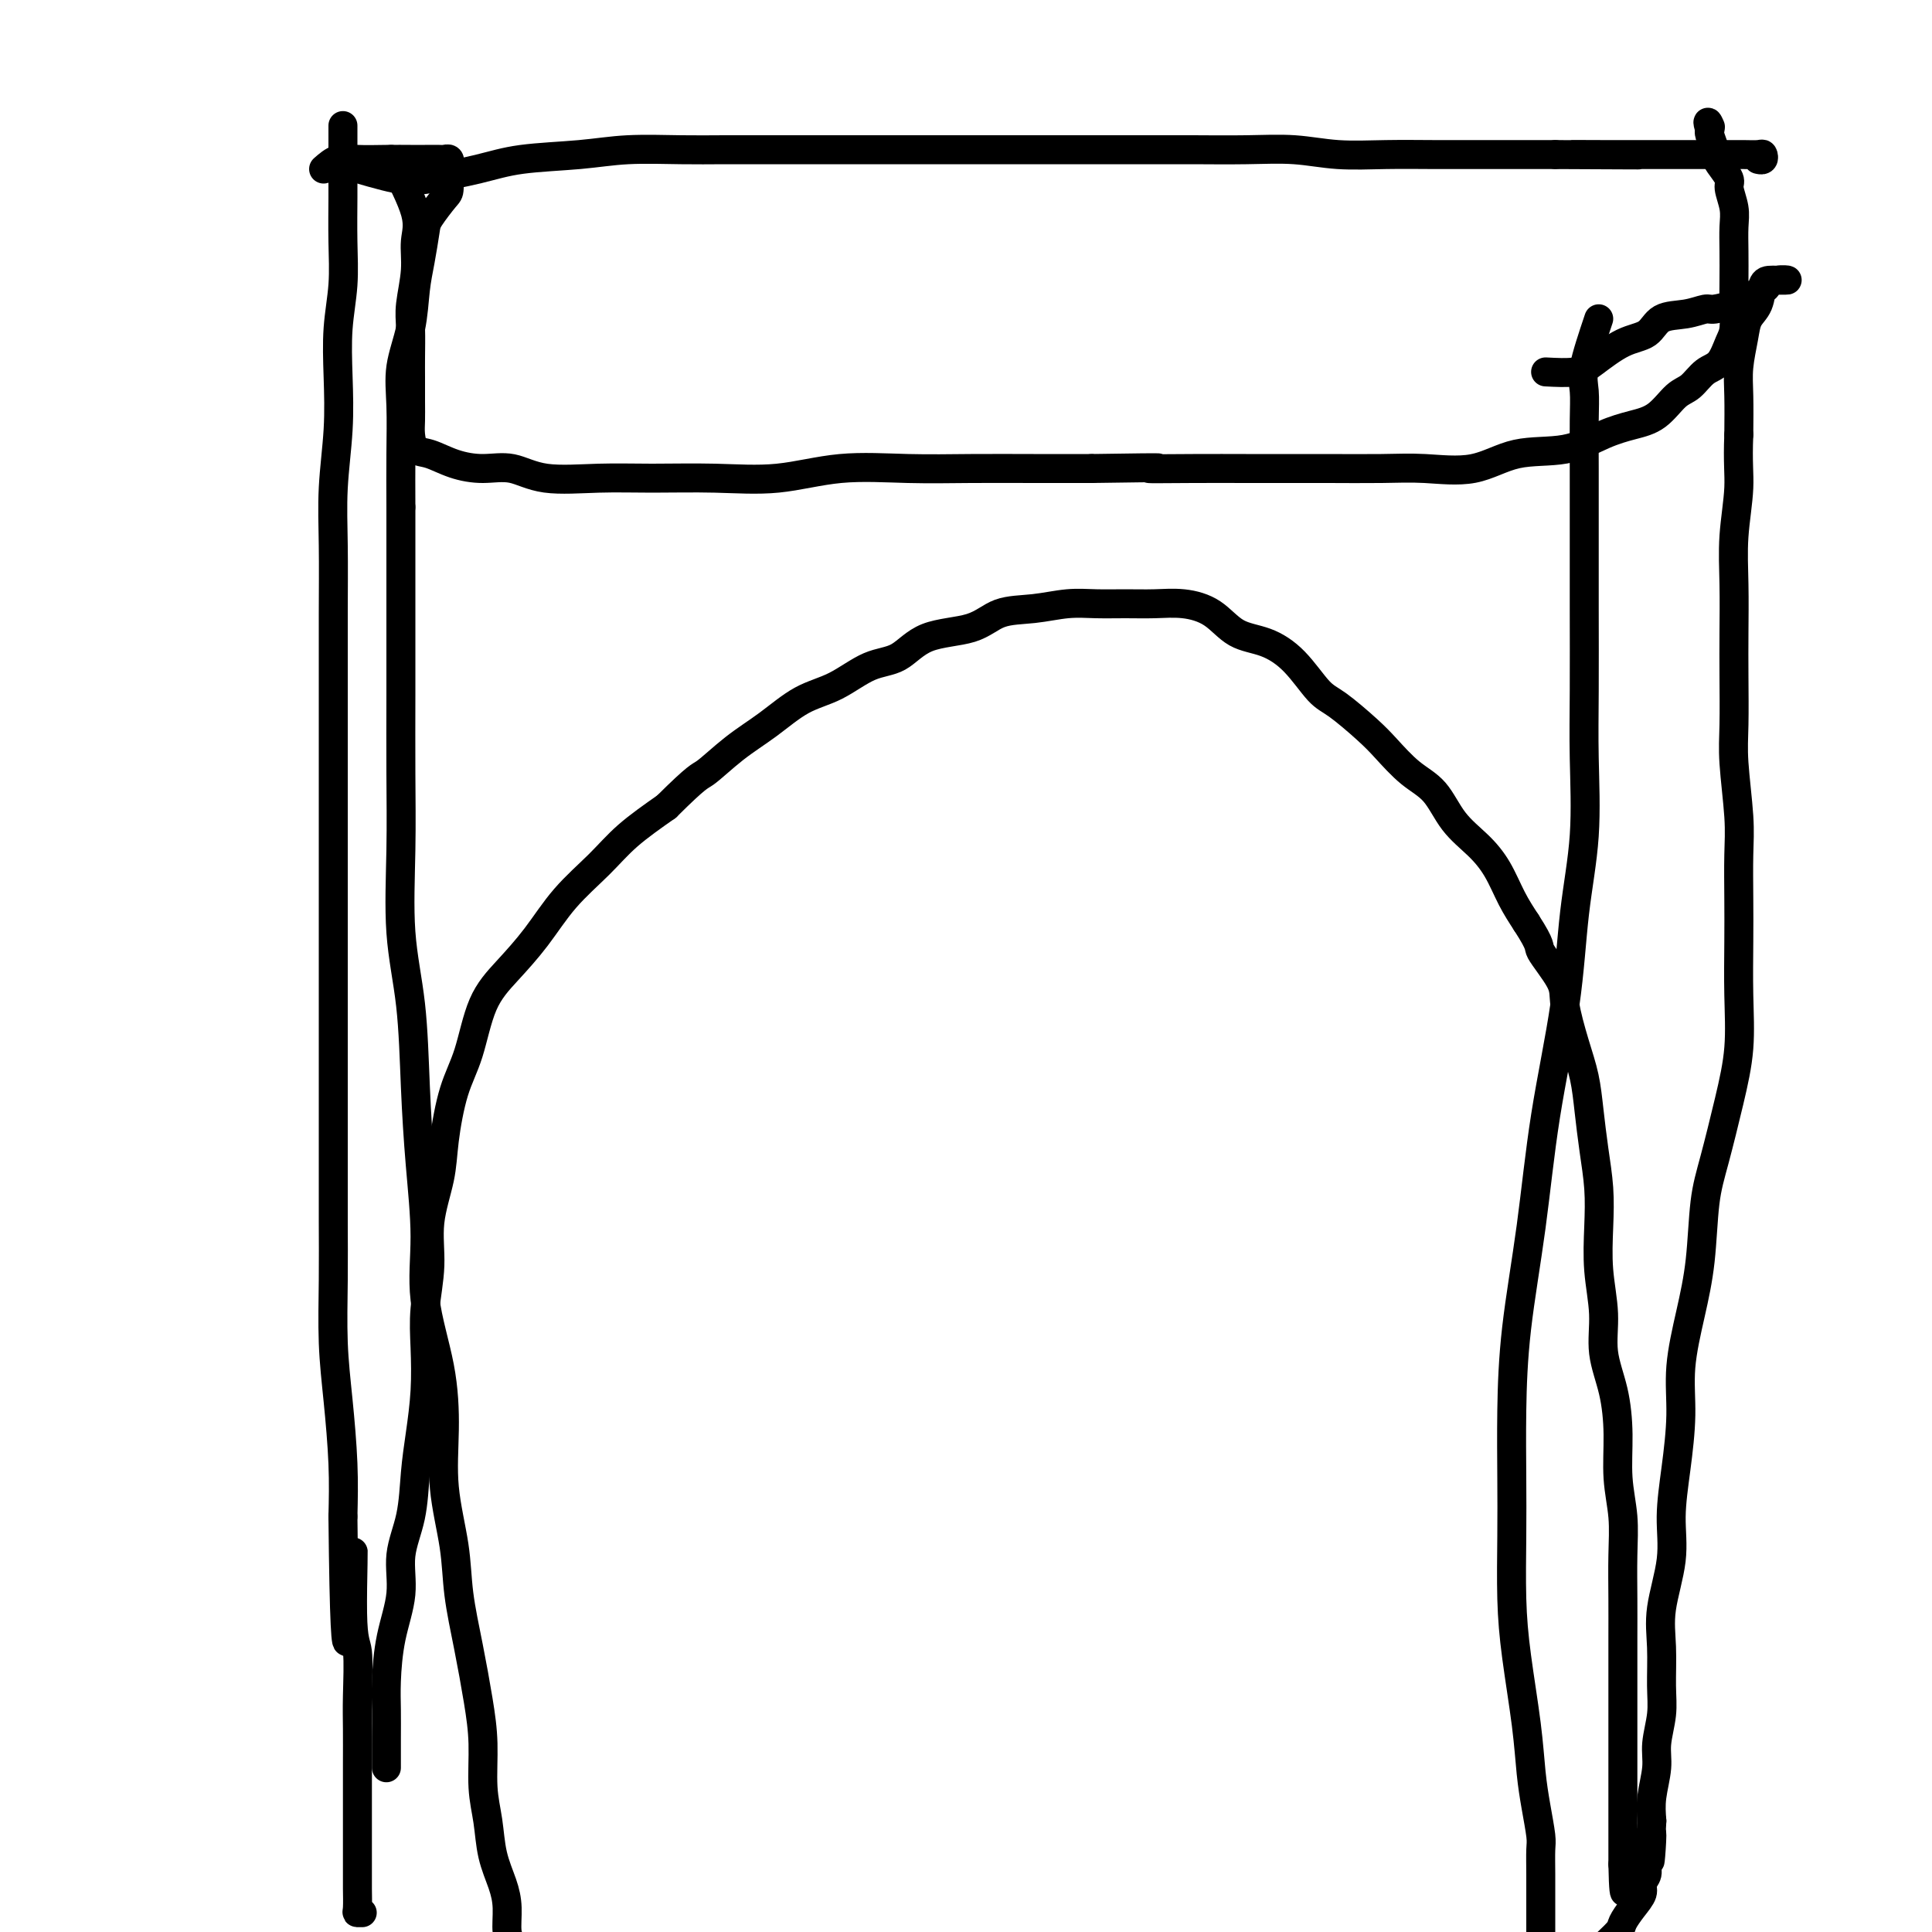 <svg viewBox='0 0 400 400' version='1.1' xmlns='http://www.w3.org/2000/svg' xmlns:xlink='http://www.w3.org/1999/xlink'><g fill='none' stroke='#000000' stroke-width='6' stroke-linecap='round' stroke-linejoin='round'><path d='M80,366c-0.003,-1.981 -0.007,-3.962 0,-6c0.007,-2.038 0.024,-4.132 0,-6c-0.024,-1.868 -0.091,-3.511 0,-6c0.091,-2.489 0.339,-5.826 1,-9c0.661,-3.174 1.735,-6.187 2,-9c0.265,-2.813 -0.279,-5.428 0,-8c0.279,-2.572 1.382,-5.102 2,-8c0.618,-2.898 0.753,-6.165 1,-9c0.247,-2.835 0.606,-5.238 1,-8c0.394,-2.762 0.822,-5.883 1,-9c0.178,-3.117 0.107,-6.229 0,-9c-0.107,-2.771 -0.251,-5.201 0,-8c0.251,-2.799 0.895,-5.965 1,-9c0.105,-3.035 -0.331,-5.937 0,-9c0.331,-3.063 1.427,-6.285 2,-9c0.573,-2.715 0.623,-4.923 1,-8c0.377,-3.077 1.082,-7.023 2,-10c0.918,-2.977 2.049,-4.986 3,-8c0.951,-3.014 1.723,-7.032 3,-10c1.277,-2.968 3.059,-4.886 5,-7c1.941,-2.114 4.042,-4.423 6,-7c1.958,-2.577 3.772,-5.423 6,-8c2.228,-2.577 4.869,-4.886 7,-7c2.131,-2.114 3.752,-4.033 6,-6c2.248,-1.967 5.124,-3.984 8,-6'/><path d='M138,167c6.643,-6.604 6.749,-6.113 8,-7c1.251,-0.887 3.645,-3.152 6,-5c2.355,-1.848 4.670,-3.280 7,-5c2.330,-1.720 4.674,-3.729 7,-5c2.326,-1.271 4.635,-1.806 7,-3c2.365,-1.194 4.787,-3.049 7,-4c2.213,-0.951 4.218,-1.000 6,-2c1.782,-1.000 3.343,-2.951 6,-4c2.657,-1.049 6.411,-1.195 9,-2c2.589,-0.805 4.014,-2.268 6,-3c1.986,-0.732 4.532,-0.732 7,-1c2.468,-0.268 4.857,-0.805 7,-1c2.143,-0.195 4.039,-0.048 6,0c1.961,0.048 3.986,-0.001 6,0c2.014,0.001 4.018,0.054 6,0c1.982,-0.054 3.943,-0.215 6,0c2.057,0.215 4.210,0.807 6,2c1.790,1.193 3.218,2.988 5,4c1.782,1.012 3.919,1.240 6,2c2.081,0.760 4.106,2.053 6,4c1.894,1.947 3.657,4.548 5,6c1.343,1.452 2.267,1.754 4,3c1.733,1.246 4.275,3.434 6,5c1.725,1.566 2.631,2.508 4,4c1.369,1.492 3.199,3.534 5,5c1.801,1.466 3.574,2.355 5,4c1.426,1.645 2.506,4.046 4,6c1.494,1.954 3.400,3.462 5,5c1.600,1.538 2.892,3.106 4,5c1.108,1.894 2.031,4.112 3,6c0.969,1.888 1.985,3.444 3,5'/><path d='M316,191c3.386,5.225 2.350,4.787 3,6c0.650,1.213 2.986,4.079 4,6c1.014,1.921 0.705,2.899 1,5c0.295,2.101 1.193,5.326 2,8c0.807,2.674 1.523,4.799 2,7c0.477,2.201 0.715,4.479 1,7c0.285,2.521 0.616,5.284 1,8c0.384,2.716 0.819,5.385 1,8c0.181,2.615 0.108,5.175 0,8c-0.108,2.825 -0.249,5.914 0,9c0.249,3.086 0.889,6.167 1,9c0.111,2.833 -0.306,5.417 0,8c0.306,2.583 1.336,5.166 2,8c0.664,2.834 0.963,5.918 1,9c0.037,3.082 -0.186,6.162 0,9c0.186,2.838 0.782,5.432 1,8c0.218,2.568 0.058,5.109 0,8c-0.058,2.891 -0.016,6.134 0,9c0.016,2.866 0.004,5.357 0,8c-0.004,2.643 -0.001,5.439 0,8c0.001,2.561 0.000,4.888 0,7c-0.000,2.112 -0.000,4.008 0,6c0.000,1.992 0.000,4.081 0,6c-0.000,1.919 -0.000,3.668 0,5c0.000,1.332 0.000,2.249 0,3c-0.000,0.751 -0.000,1.338 0,2c0.000,0.662 0.000,1.398 0,2c-0.000,0.602 -0.000,1.068 0,2c0.000,0.932 0.000,2.328 0,3c-0.000,0.672 -0.000,0.621 0,1c0.000,0.379 0.000,1.190 0,2'/><path d='M336,386c0.222,11.200 0.778,3.200 1,0c0.222,-3.200 0.111,-1.600 0,0'/><path d='M71,26c-0.002,3.339 -0.004,6.679 0,9c0.004,2.321 0.015,3.624 0,6c-0.015,2.376 -0.056,5.824 0,9c0.056,3.176 0.207,6.081 0,9c-0.207,2.919 -0.774,5.853 -1,9c-0.226,3.147 -0.113,6.509 0,10c0.113,3.491 0.226,7.113 0,11c-0.226,3.887 -0.793,8.038 -1,12c-0.207,3.962 -0.056,7.734 0,12c0.056,4.266 0.015,9.025 0,14c-0.015,4.975 -0.004,10.165 0,15c0.004,4.835 0.001,9.313 0,14c-0.001,4.687 -0.000,9.583 0,14c0.000,4.417 0.000,8.357 0,13c-0.000,4.643 -0.000,9.991 0,15c0.000,5.009 0.000,9.681 0,14c-0.000,4.319 -0.001,8.286 0,13c0.001,4.714 0.003,10.176 0,15c-0.003,4.824 -0.011,9.010 0,13c0.011,3.990 0.042,7.785 0,12c-0.042,4.215 -0.155,8.852 0,13c0.155,4.148 0.580,7.809 1,12c0.420,4.191 0.834,8.912 1,13c0.166,4.088 0.083,7.544 0,11'/><path d='M71,314c0.469,46.309 1.642,18.082 2,10c0.358,-8.082 -0.100,3.981 0,10c0.100,6.019 0.759,5.995 1,8c0.241,2.005 0.065,6.041 0,9c-0.065,2.959 -0.017,4.842 0,7c0.017,2.158 0.005,4.591 0,7c-0.005,2.409 -0.001,4.793 0,7c0.001,2.207 0.001,4.238 0,6c-0.001,1.762 -0.001,3.257 0,5c0.001,1.743 0.004,3.735 0,5c-0.004,1.265 -0.015,1.803 0,3c0.015,1.197 0.056,3.053 0,4c-0.056,0.947 -0.207,0.986 0,1c0.207,0.014 0.774,0.004 1,0c0.226,-0.004 0.113,-0.002 0,0'/><path d='M67,35c0.961,-0.845 1.923,-1.691 3,-2c1.077,-0.309 2.271,-0.083 4,0c1.729,0.083 3.993,0.023 6,0c2.007,-0.023 3.757,-0.007 5,0c1.243,0.007 1.979,0.006 3,0c1.021,-0.006 2.326,-0.016 3,0c0.674,0.016 0.717,0.057 1,0c0.283,-0.057 0.807,-0.211 1,0c0.193,0.211 0.055,0.788 0,1c-0.055,0.212 -0.028,0.059 0,1c0.028,0.941 0.057,2.974 0,4c-0.057,1.026 -0.201,1.044 -1,2c-0.799,0.956 -2.254,2.851 -3,4c-0.746,1.149 -0.782,1.554 -1,3c-0.218,1.446 -0.619,3.933 -1,6c-0.381,2.067 -0.743,3.714 -1,6c-0.257,2.286 -0.409,5.212 -1,8c-0.591,2.788 -1.622,5.438 -2,8c-0.378,2.562 -0.102,5.036 0,8c0.102,2.964 0.029,6.418 0,10c-0.029,3.582 -0.015,7.291 0,11'/><path d='M83,105c0.000,6.588 0.001,8.557 0,12c-0.001,3.443 -0.002,8.361 0,13c0.002,4.639 0.007,8.998 0,14c-0.007,5.002 -0.027,10.648 0,16c0.027,5.352 0.101,10.409 0,16c-0.101,5.591 -0.376,11.715 0,17c0.376,5.285 1.405,9.730 2,15c0.595,5.270 0.758,11.366 1,17c0.242,5.634 0.563,10.806 1,16c0.437,5.194 0.991,10.411 1,15c0.009,4.589 -0.527,8.552 0,13c0.527,4.448 2.115,9.381 3,14c0.885,4.619 1.066,8.923 1,13c-0.066,4.077 -0.379,7.928 0,12c0.379,4.072 1.450,8.364 2,12c0.550,3.636 0.577,6.617 1,10c0.423,3.383 1.241,7.168 2,11c0.759,3.832 1.459,7.710 2,11c0.541,3.290 0.922,5.993 1,9c0.078,3.007 -0.147,6.319 0,9c0.147,2.681 0.665,4.731 1,7c0.335,2.269 0.485,4.755 1,7c0.515,2.245 1.393,4.248 2,6c0.607,1.752 0.942,3.254 1,5c0.058,1.746 -0.163,3.736 0,5c0.163,1.264 0.709,1.803 1,3c0.291,1.197 0.325,3.053 1,4c0.675,0.947 1.989,0.986 3,1c1.011,0.014 1.717,0.004 2,0c0.283,-0.004 0.141,-0.002 0,0'/><path d='M331,66c-1.268,3.785 -2.536,7.570 -3,10c-0.464,2.430 -0.124,3.505 0,5c0.124,1.495 0.033,3.409 0,6c-0.033,2.591 -0.009,5.857 0,10c0.009,4.143 0.004,9.161 0,14c-0.004,4.839 -0.008,9.499 0,15c0.008,5.501 0.026,11.842 0,17c-0.026,5.158 -0.097,9.134 0,14c0.097,4.866 0.361,10.622 0,16c-0.361,5.378 -1.347,10.377 -2,16c-0.653,5.623 -0.974,11.870 -2,19c-1.026,7.130 -2.758,15.144 -4,23c-1.242,7.856 -1.993,15.554 -3,23c-1.007,7.446 -2.270,14.641 -3,21c-0.730,6.359 -0.926,11.884 -1,17c-0.074,5.116 -0.027,9.824 0,14c0.027,4.176 0.035,7.819 0,12c-0.035,4.181 -0.112,8.899 0,13c0.112,4.101 0.412,7.585 1,12c0.588,4.415 1.464,9.761 2,14c0.536,4.239 0.732,7.371 1,10c0.268,2.629 0.608,4.757 1,7c0.392,2.243 0.837,4.603 1,6c0.163,1.397 0.044,1.833 0,3c-0.044,1.167 -0.012,3.065 0,5c0.012,1.935 0.003,3.905 0,6c-0.003,2.095 -0.001,4.313 0,6c0.001,1.687 0.000,2.844 0,4'/><path d='M319,404c0.928,18.391 0.249,8.367 0,5c-0.249,-3.367 -0.067,-0.078 0,2c0.067,2.078 0.018,2.944 0,3c-0.018,0.056 -0.005,-0.698 0,-1c0.005,-0.302 0.003,-0.151 0,0'/><path d='M320,77c2.229,0.115 4.457,0.231 6,0c1.543,-0.231 2.400,-0.807 4,-2c1.600,-1.193 3.942,-3.003 6,-4c2.058,-0.997 3.834,-1.180 5,-2c1.166,-0.820 1.724,-2.275 3,-3c1.276,-0.725 3.270,-0.718 5,-1c1.730,-0.282 3.196,-0.853 4,-1c0.804,-0.147 0.946,0.130 2,0c1.054,-0.130 3.019,-0.665 4,-1c0.981,-0.335 0.977,-0.468 2,-1c1.023,-0.532 3.074,-1.463 4,-2c0.926,-0.537 0.728,-0.679 1,-1c0.272,-0.321 1.013,-0.819 2,-1c0.987,-0.181 2.219,-0.044 2,0c-0.219,0.044 -1.890,-0.006 -3,0c-1.110,0.006 -1.660,0.069 -2,1c-0.340,0.931 -0.469,2.731 -1,4c-0.531,1.269 -1.463,2.006 -2,3c-0.537,0.994 -0.680,2.246 -1,4c-0.320,1.754 -0.817,4.011 -1,6c-0.183,1.989 -0.052,3.711 0,6c0.052,2.289 0.026,5.144 0,8'/><path d='M360,90c-0.249,5.724 0.129,8.035 0,11c-0.129,2.965 -0.766,6.584 -1,10c-0.234,3.416 -0.064,6.627 0,10c0.064,3.373 0.021,6.907 0,10c-0.021,3.093 -0.020,5.744 0,9c0.020,3.256 0.058,7.116 0,10c-0.058,2.884 -0.212,4.790 0,8c0.212,3.210 0.788,7.722 1,11c0.212,3.278 0.058,5.321 0,8c-0.058,2.679 -0.021,5.995 0,9c0.021,3.005 0.024,5.698 0,9c-0.024,3.302 -0.076,7.213 0,11c0.076,3.787 0.281,7.450 0,11c-0.281,3.550 -1.047,6.986 -2,11c-0.953,4.014 -2.091,8.604 -3,12c-0.909,3.396 -1.588,5.597 -2,9c-0.412,3.403 -0.558,8.009 -1,12c-0.442,3.991 -1.180,7.366 -2,11c-0.820,3.634 -1.720,7.528 -2,11c-0.280,3.472 0.061,6.524 0,10c-0.061,3.476 -0.524,7.378 -1,11c-0.476,3.622 -0.965,6.964 -1,10c-0.035,3.036 0.384,5.766 0,9c-0.384,3.234 -1.571,6.973 -2,10c-0.429,3.027 -0.100,5.343 0,8c0.100,2.657 -0.029,5.655 0,8c0.029,2.345 0.218,4.037 0,6c-0.218,1.963 -0.842,4.196 -1,6c-0.158,1.804 0.150,3.178 0,5c-0.150,1.822 -0.757,4.092 -1,6c-0.243,1.908 -0.121,3.454 0,5'/><path d='M342,377c-0.863,15.037 -0.019,5.628 0,3c0.019,-2.628 -0.785,1.525 -1,4c-0.215,2.475 0.159,3.272 0,4c-0.159,0.728 -0.853,1.387 -1,2c-0.147,0.613 0.251,1.180 0,2c-0.251,0.820 -1.151,1.894 -2,3c-0.849,1.106 -1.646,2.244 -2,3c-0.354,0.756 -0.263,1.131 -1,2c-0.737,0.869 -2.301,2.233 -3,3c-0.699,0.767 -0.534,0.937 -1,1c-0.466,0.063 -1.562,0.018 -2,0c-0.438,-0.018 -0.219,-0.009 0,0'/><path d='M71,34c4.108,1.222 8.217,2.444 11,3c2.783,0.556 4.241,0.447 7,0c2.759,-0.447 6.819,-1.230 10,-2c3.181,-0.770 5.483,-1.527 9,-2c3.517,-0.473 8.250,-0.663 12,-1c3.750,-0.337 6.519,-0.822 10,-1c3.481,-0.178 7.676,-0.048 11,0c3.324,0.048 5.777,0.013 9,0c3.223,-0.013 7.214,-0.003 11,0c3.786,0.003 7.365,0.001 11,0c3.635,-0.001 7.324,-0.000 11,0c3.676,0.000 7.338,0.000 11,0c3.662,-0.000 7.324,-0.000 11,0c3.676,0.000 7.364,0.000 11,0c3.636,-0.000 7.218,-0.001 11,0c3.782,0.001 7.764,0.004 11,0c3.236,-0.004 5.726,-0.015 9,0c3.274,0.015 7.330,0.057 11,0c3.670,-0.057 6.952,-0.211 10,0c3.048,0.211 5.862,0.789 9,1c3.138,0.211 6.601,0.057 10,0c3.399,-0.057 6.736,-0.015 10,0c3.264,0.015 6.456,0.004 9,0c2.544,-0.004 4.441,-0.001 7,0c2.559,0.001 5.779,0.001 9,0'/><path d='M322,32c30.867,0.155 12.035,0.041 6,0c-6.035,-0.041 0.727,-0.011 4,0c3.273,0.011 3.056,0.003 4,0c0.944,-0.003 3.050,-0.001 5,0c1.950,0.001 3.743,0.000 5,0c1.257,-0.000 1.979,0.000 3,0c1.021,-0.000 2.340,-0.001 4,0c1.660,0.001 3.661,0.004 5,0c1.339,-0.004 2.015,-0.015 3,0c0.985,0.015 2.278,0.057 3,0c0.722,-0.057 0.874,-0.211 1,0c0.126,0.211 0.226,0.788 0,1c-0.226,0.212 -0.779,0.061 -1,0c-0.221,-0.061 -0.111,-0.030 0,0'/><path d='M81,33c2.121,4.103 4.243,8.205 5,11c0.757,2.795 0.150,4.281 0,6c-0.150,1.719 0.156,3.669 0,6c-0.156,2.331 -0.774,5.043 -1,7c-0.226,1.957 -0.060,3.160 0,5c0.060,1.840 0.016,4.315 0,6c-0.016,1.685 -0.002,2.578 0,4c0.002,1.422 -0.006,3.374 0,5c0.006,1.626 0.026,2.925 0,4c-0.026,1.075 -0.098,1.924 0,3c0.098,1.076 0.366,2.377 1,3c0.634,0.623 1.634,0.567 3,1c1.366,0.433 3.099,1.356 5,2c1.901,0.644 3.969,1.010 6,1c2.031,-0.010 4.025,-0.396 6,0c1.975,0.396 3.930,1.572 7,2c3.070,0.428 7.255,0.107 11,0c3.745,-0.107 7.049,-0.001 11,0c3.951,0.001 8.550,-0.105 13,0c4.450,0.105 8.751,0.420 13,0c4.249,-0.420 8.445,-1.577 13,-2c4.555,-0.423 9.468,-0.113 14,0c4.532,0.113 8.682,0.031 13,0c4.318,-0.031 8.805,-0.009 13,0c4.195,0.009 8.097,0.004 12,0'/><path d='M226,97c19.799,-0.309 12.797,-0.083 12,0c-0.797,0.083 4.612,0.022 9,0c4.388,-0.022 7.754,-0.007 11,0c3.246,0.007 6.371,0.005 9,0c2.629,-0.005 4.761,-0.012 8,0c3.239,0.012 7.585,0.044 11,0c3.415,-0.044 5.899,-0.165 9,0c3.101,0.165 6.817,0.616 10,0c3.183,-0.616 5.831,-2.298 9,-3c3.169,-0.702 6.858,-0.422 10,-1c3.142,-0.578 5.737,-2.012 8,-3c2.263,-0.988 4.195,-1.529 6,-2c1.805,-0.471 3.484,-0.873 5,-2c1.516,-1.127 2.868,-2.981 4,-4c1.132,-1.019 2.044,-1.205 3,-2c0.956,-0.795 1.955,-2.200 3,-3c1.045,-0.800 2.136,-0.995 3,-2c0.864,-1.005 1.499,-2.820 2,-4c0.501,-1.180 0.866,-1.726 1,-3c0.134,-1.274 0.037,-3.277 0,-5c-0.037,-1.723 -0.014,-3.165 0,-5c0.014,-1.835 0.020,-4.062 0,-6c-0.020,-1.938 -0.064,-3.586 0,-5c0.064,-1.414 0.238,-2.593 0,-4c-0.238,-1.407 -0.886,-3.044 -1,-4c-0.114,-0.956 0.305,-1.233 0,-2c-0.305,-0.767 -1.336,-2.023 -2,-3c-0.664,-0.977 -0.961,-1.674 -1,-2c-0.039,-0.326 0.182,-0.280 0,-1c-0.182,-0.720 -0.766,-2.206 -1,-3c-0.234,-0.794 -0.117,-0.897 0,-1'/><path d='M354,27c-0.778,-2.711 -0.222,-1.489 0,-1c0.222,0.489 0.111,0.244 0,0'/></g>
</svg>